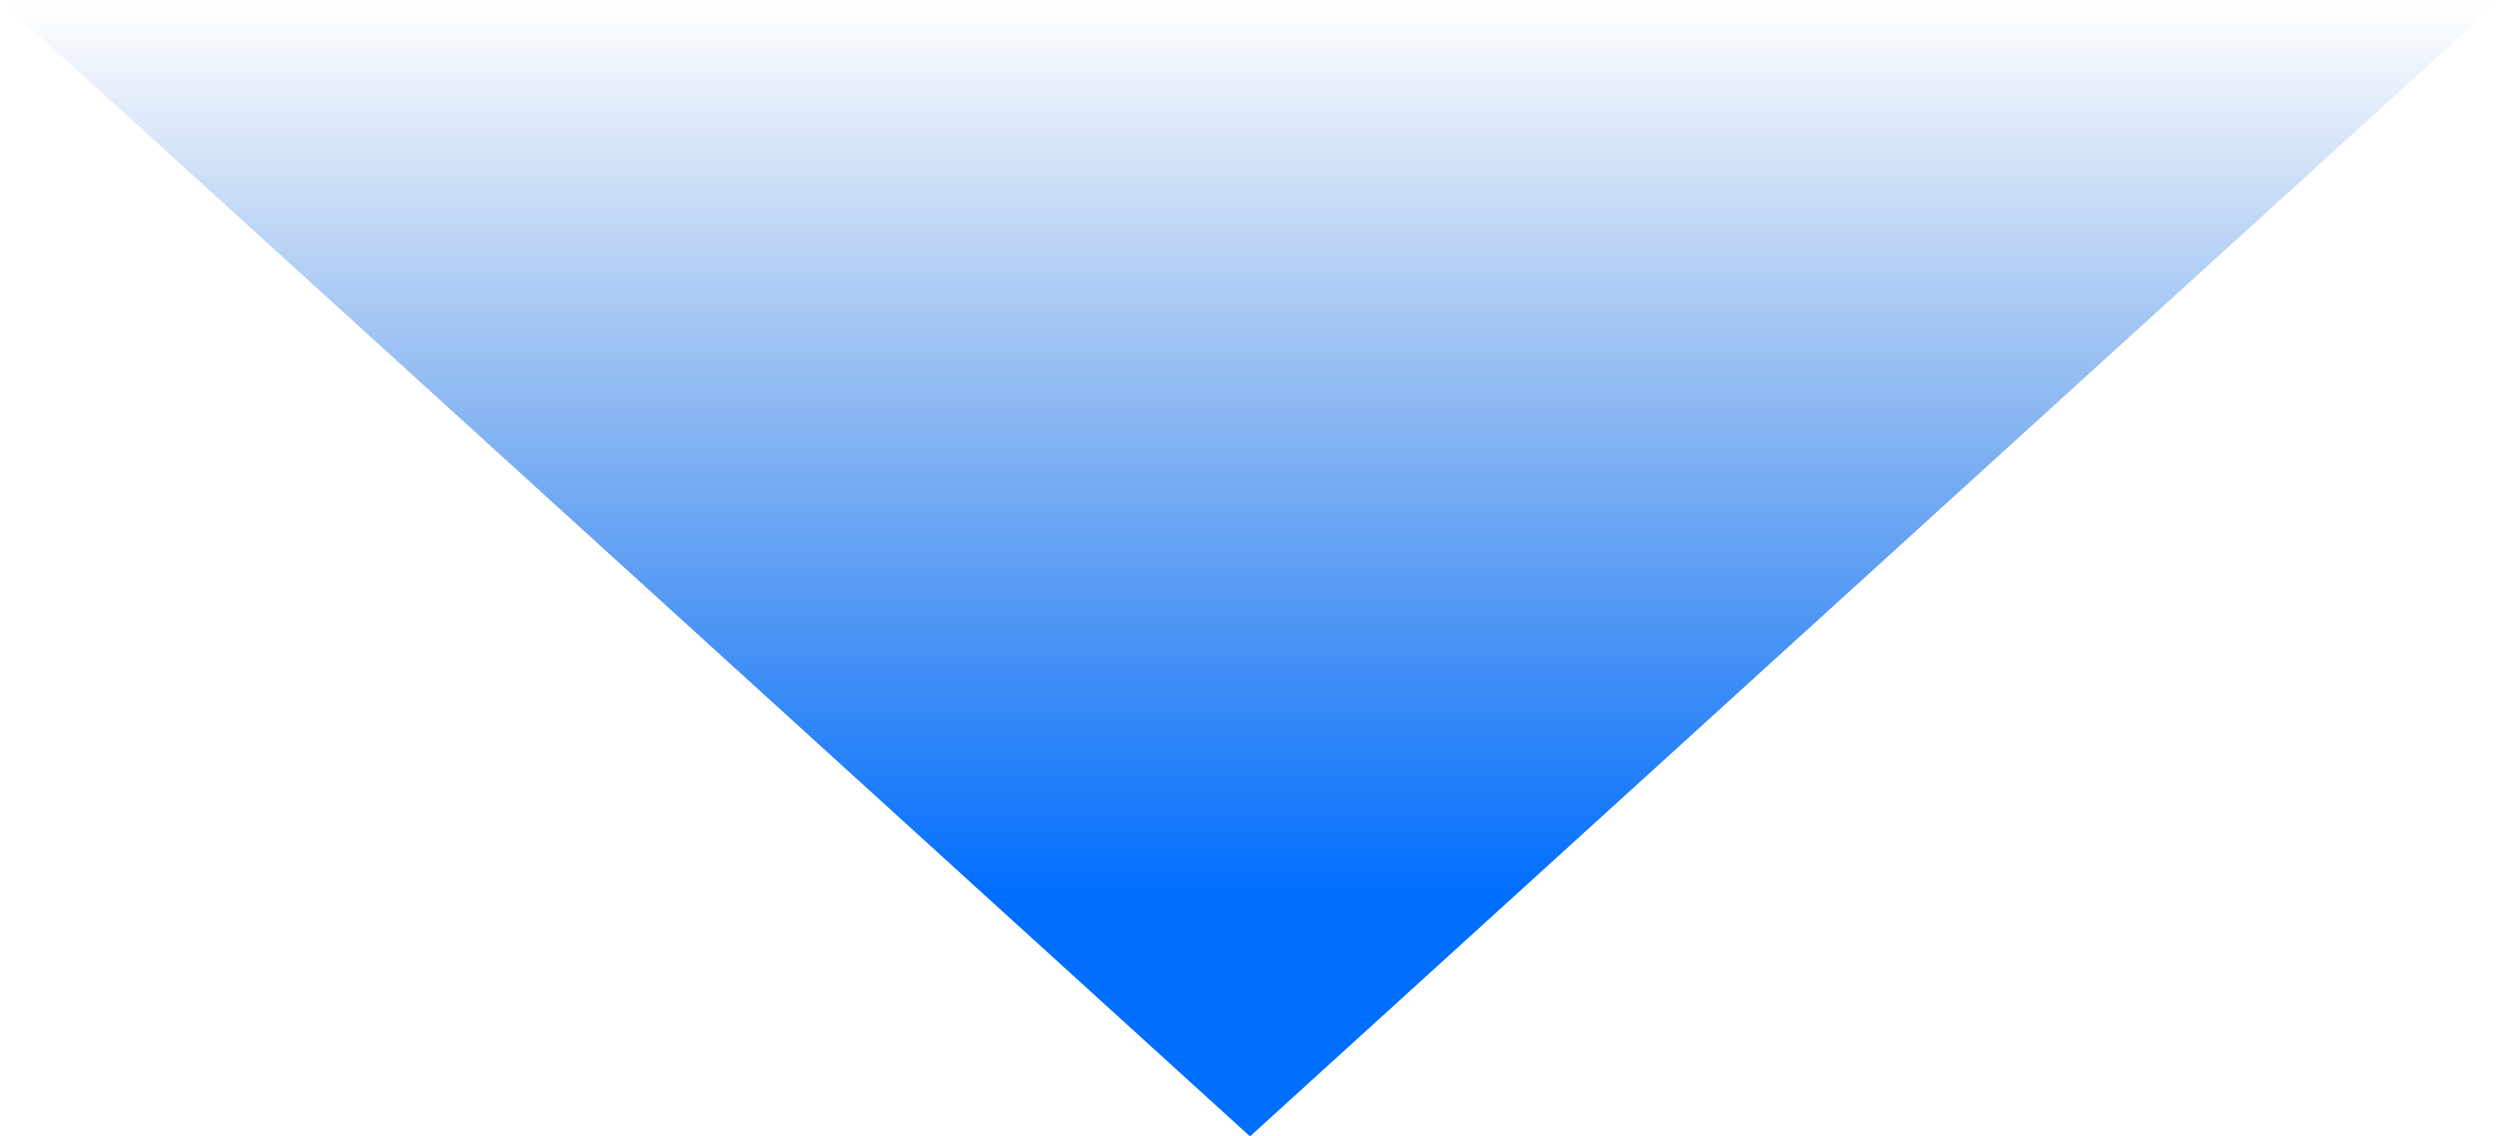 <svg xmlns="http://www.w3.org/2000/svg" xmlns:xlink="http://www.w3.org/1999/xlink" width="88" height="40" viewBox="0 0 88 40">
  <defs>
    <linearGradient id="linear-gradient" x1="0.5" y1="0.21" x2="0.5" y2="1" gradientUnits="objectBoundingBox">
      <stop offset="0" stop-color="#006eff"/>
      <stop offset="1" stop-color="#0058cd" stop-opacity="0"/>
    </linearGradient>
  </defs>
  <path id="다각형_16" data-name="다각형 16" d="M44,0,88,40H0Z" transform="translate(88 40) rotate(180)" fill="url(#linear-gradient)"/>
</svg>

